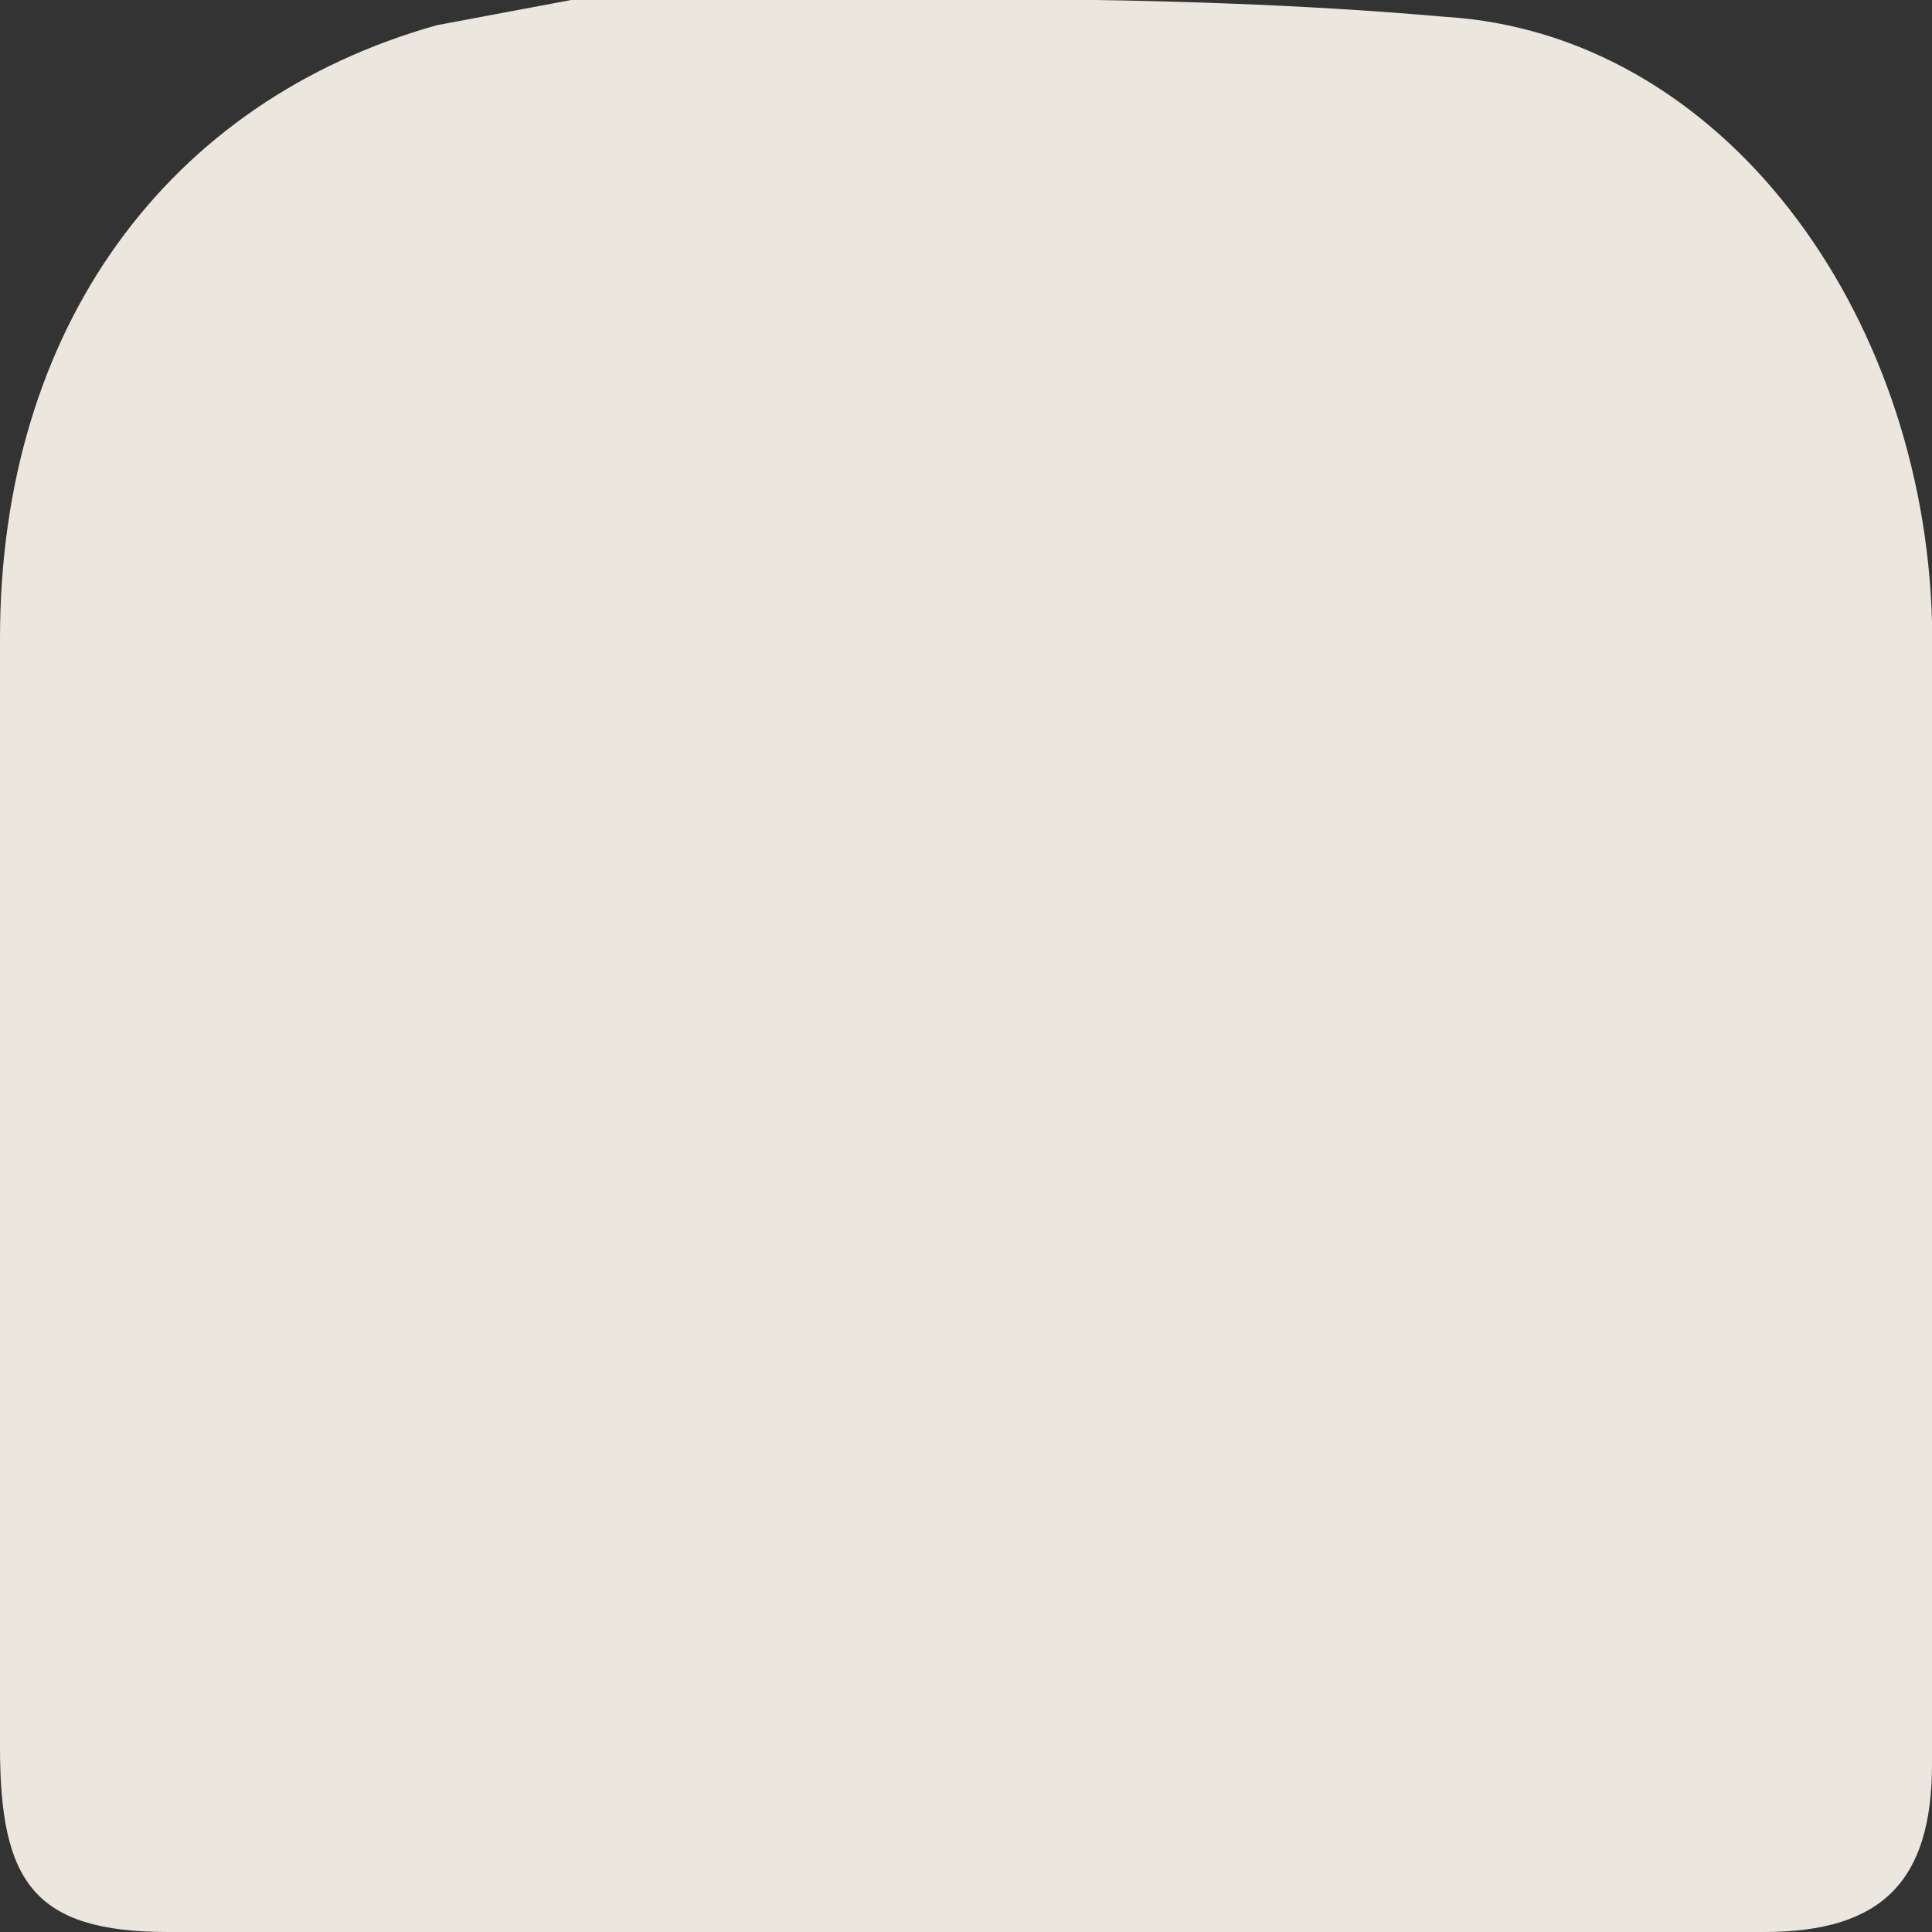 <svg width="23" height="23" fill="none" xmlns="http://www.w3.org/2000/svg"><rect width="100%" height="100%" fill="#333333" stroke="none"/><path opacity=".9" d="M11.5 23H2c-1.6 0-2-.6-2-2.2V7.6C0 3.9 2 1.2 5.2.3L6.8 0c3.5 0 7-.1 10.4.2 3.3.2 5.7 3.5 5.8 7.2V21c0 1.4-.6 2-2 2h-9.5Z" fill="#FFFAF1"/></svg>